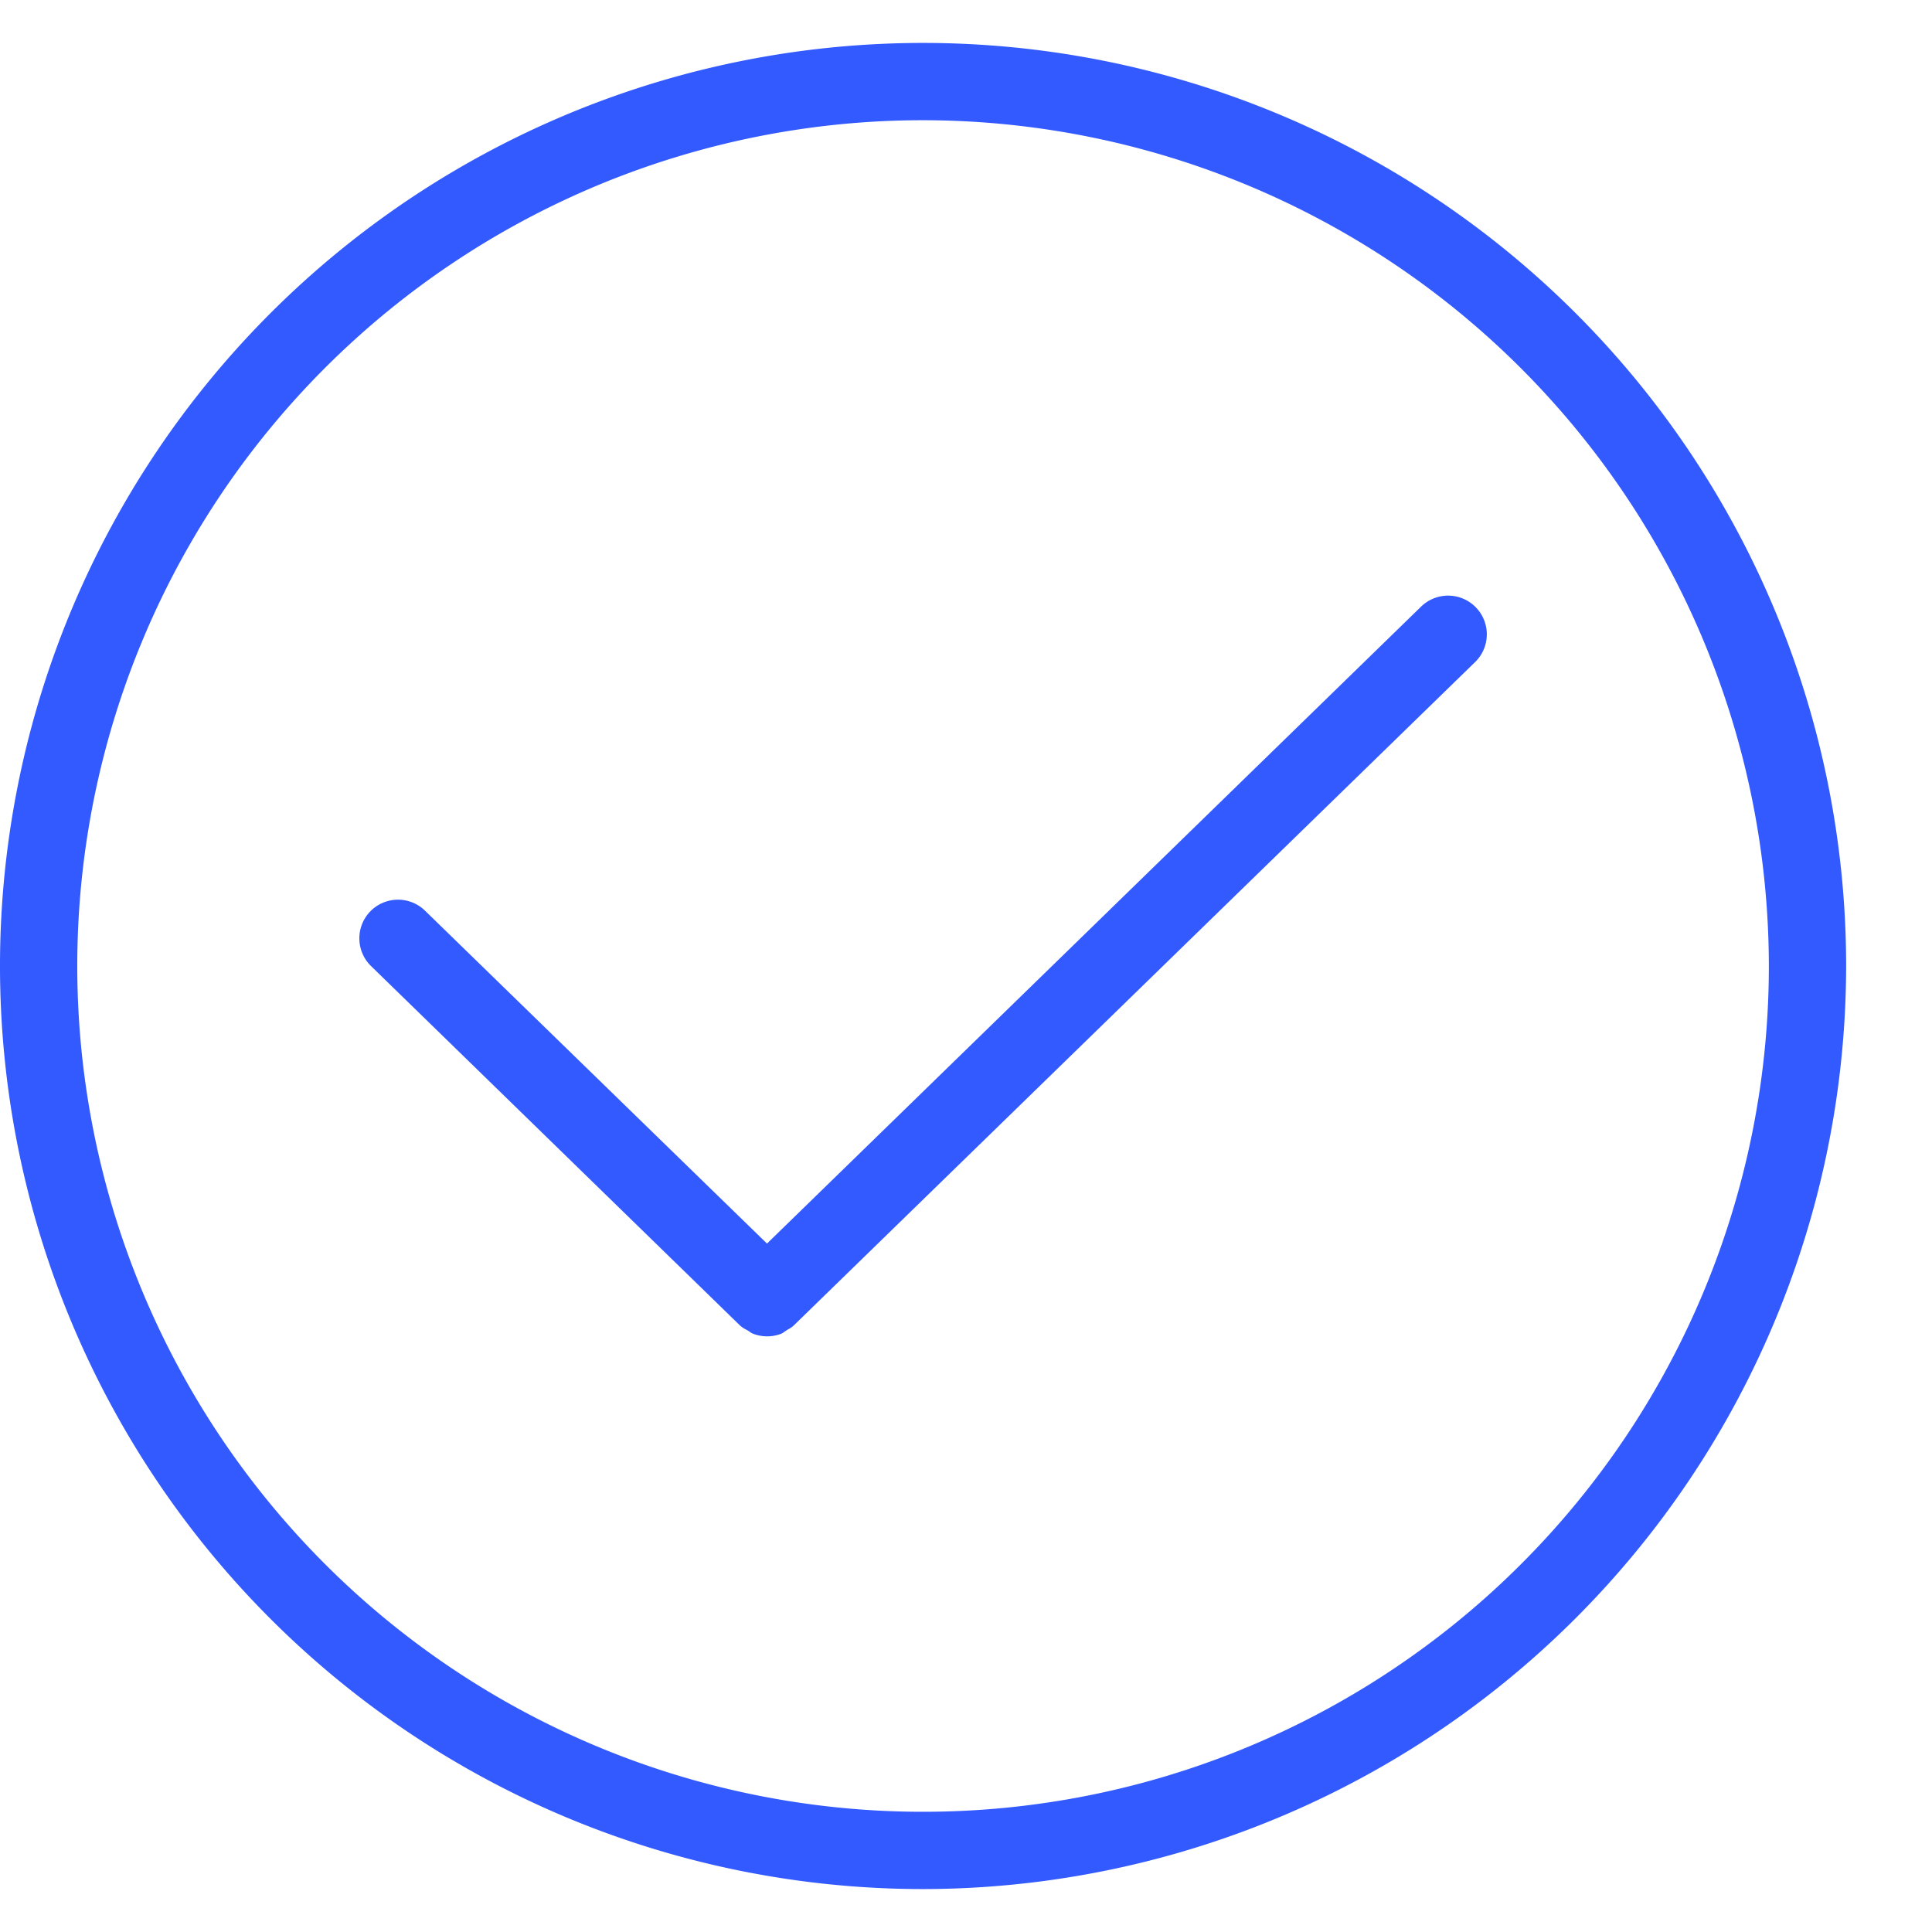 <svg xmlns="http://www.w3.org/2000/svg" xmlns:xlink="http://www.w3.org/1999/xlink" width="35" height="35" viewBox="0 0 45 43"><defs><clipPath id="a"><rect width="45" height="43" fill="none"></rect></clipPath></defs><g clip-path="url(#a)"><path d="M21.5,43A21.5,21.5,0,1,1,43,21.5,21.524,21.524,0,0,1,21.5,43Zm0-41.2A19.7,19.7,0,1,0,41.2,21.5,19.72,19.72,0,0,0,21.5,1.8ZM17.863,30.126a.913.913,0,0,1-.34-.068.3.3,0,0,1-.056-.035.4.4,0,0,0-.04-.027l-.046-.026a.623.623,0,0,1-.148-.1L8.641,21.5A.9.9,0,0,1,9.9,20.212l7.965,7.753L33.1,13.129a.9.9,0,0,1,1.258,1.292L18.491,29.87a.621.621,0,0,1-.147.1L18.3,30a.4.4,0,0,0-.04.027.3.3,0,0,1-.056.035A.91.91,0,0,1,17.863,30.126Z" transform="translate(0)" fill="#335aff"></path></g></svg>
